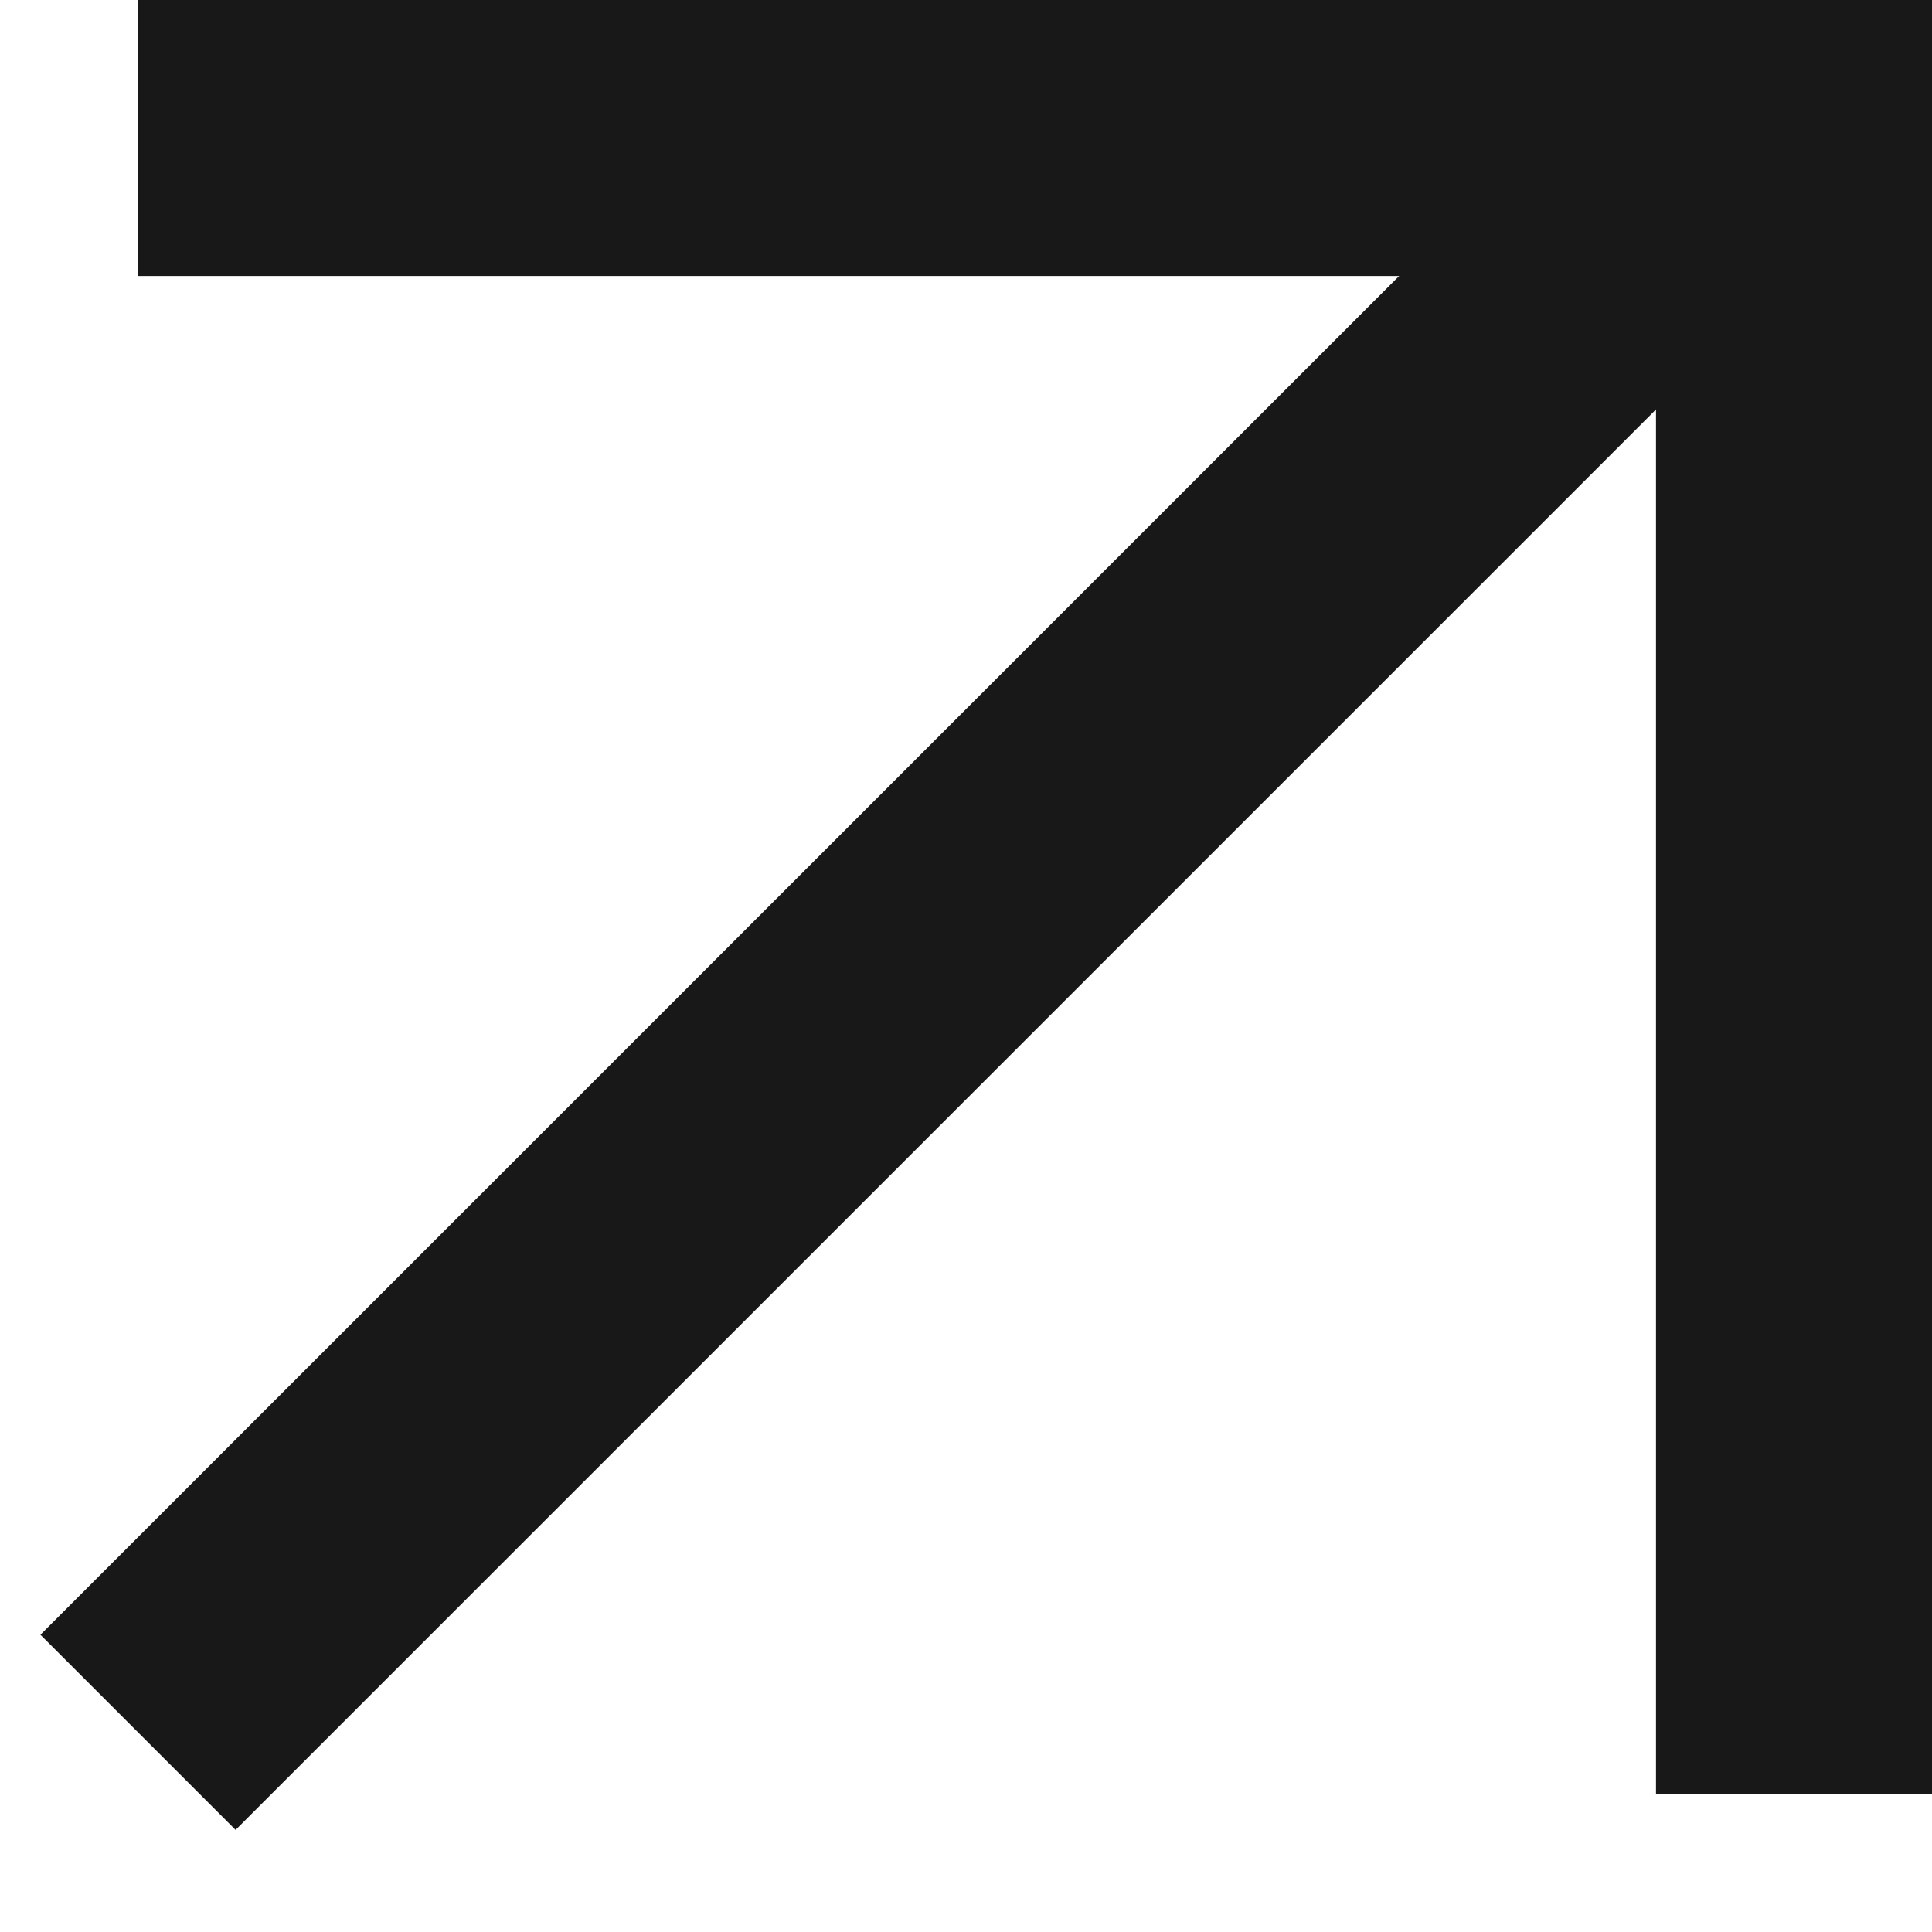 <?xml version="1.0" encoding="UTF-8"?> <svg xmlns="http://www.w3.org/2000/svg" width="14" height="14" viewBox="0 0 14 14" fill="none"><path d="M1 1L13 1V13" stroke="#181818" stroke-width="2"></path><path d="M12.553 1L1 12.553" stroke="#181818" stroke-width="2"></path></svg> 